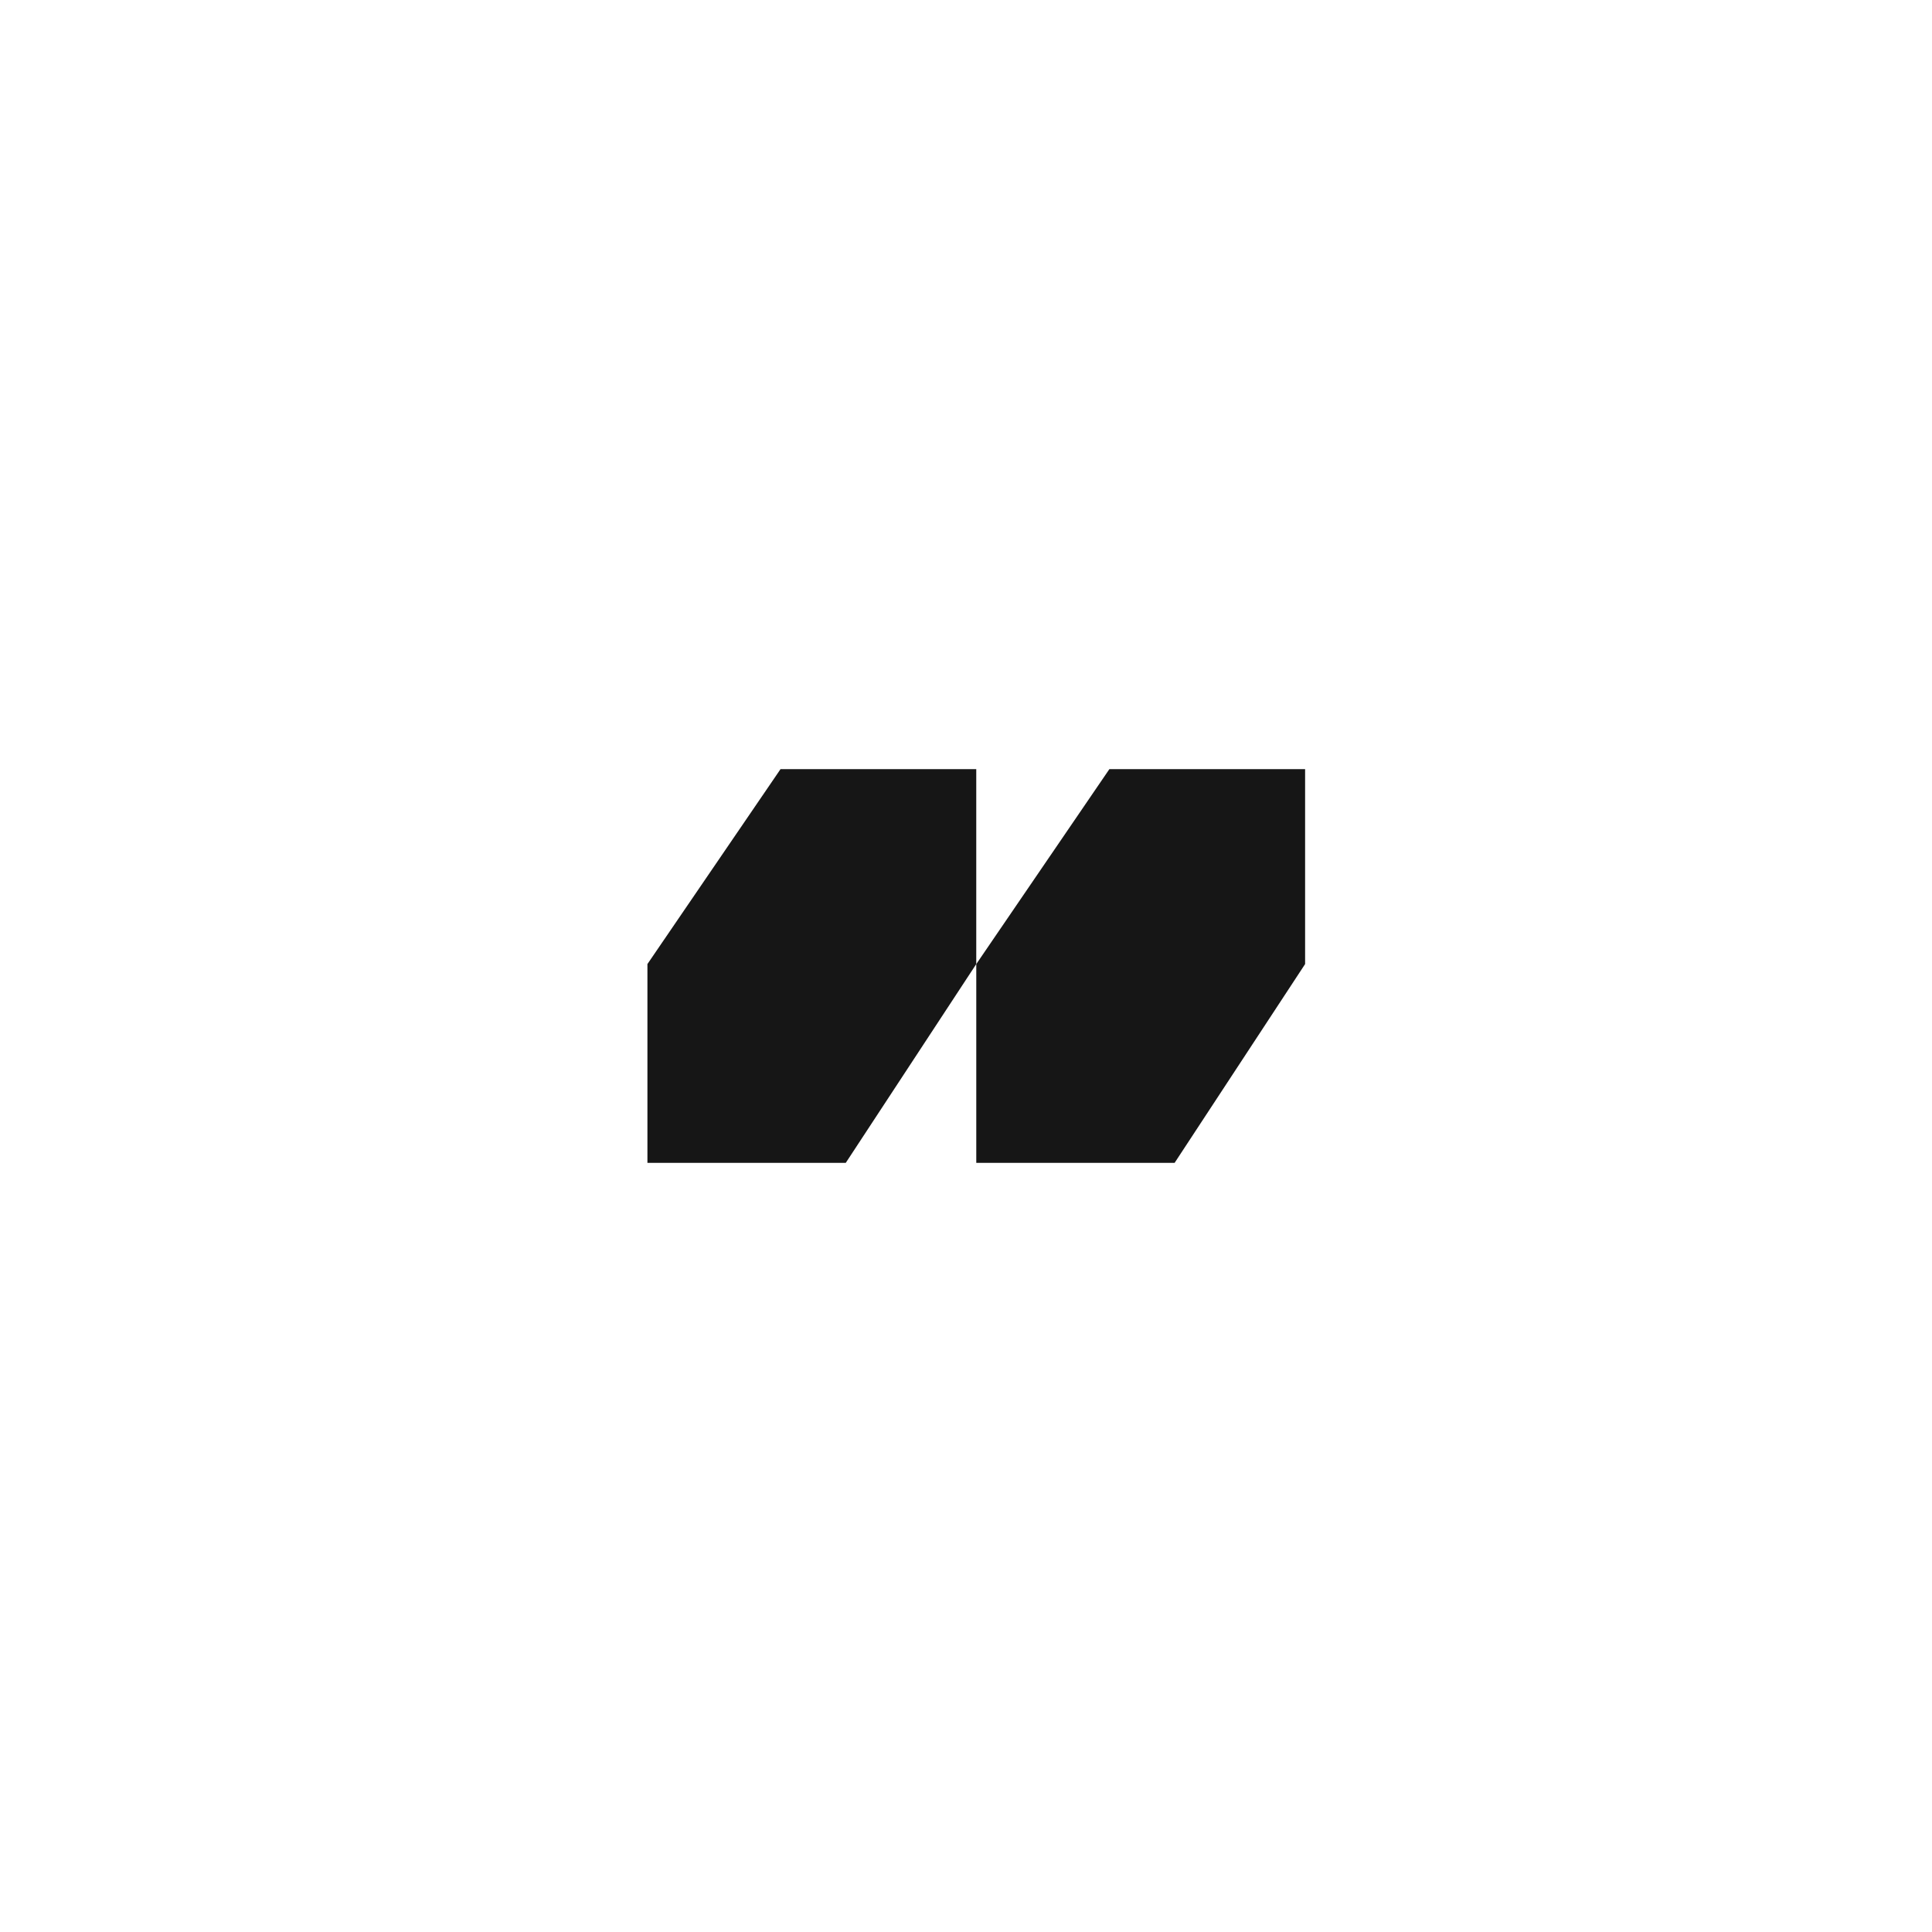 <svg width="94" height="94" viewBox="0 0 94 94" fill="none" xmlns="http://www.w3.org/2000/svg">
<path d="M37.975 37.423L31.5 46.906V56.578H41.15L47.499 46.906V37.423H37.975Z" fill="#161616"/>
<path d="M53.975 37.423L47.5 46.906V56.578H57.15L63.499 46.906V37.423H53.975Z" fill="#161616"/>
</svg>
